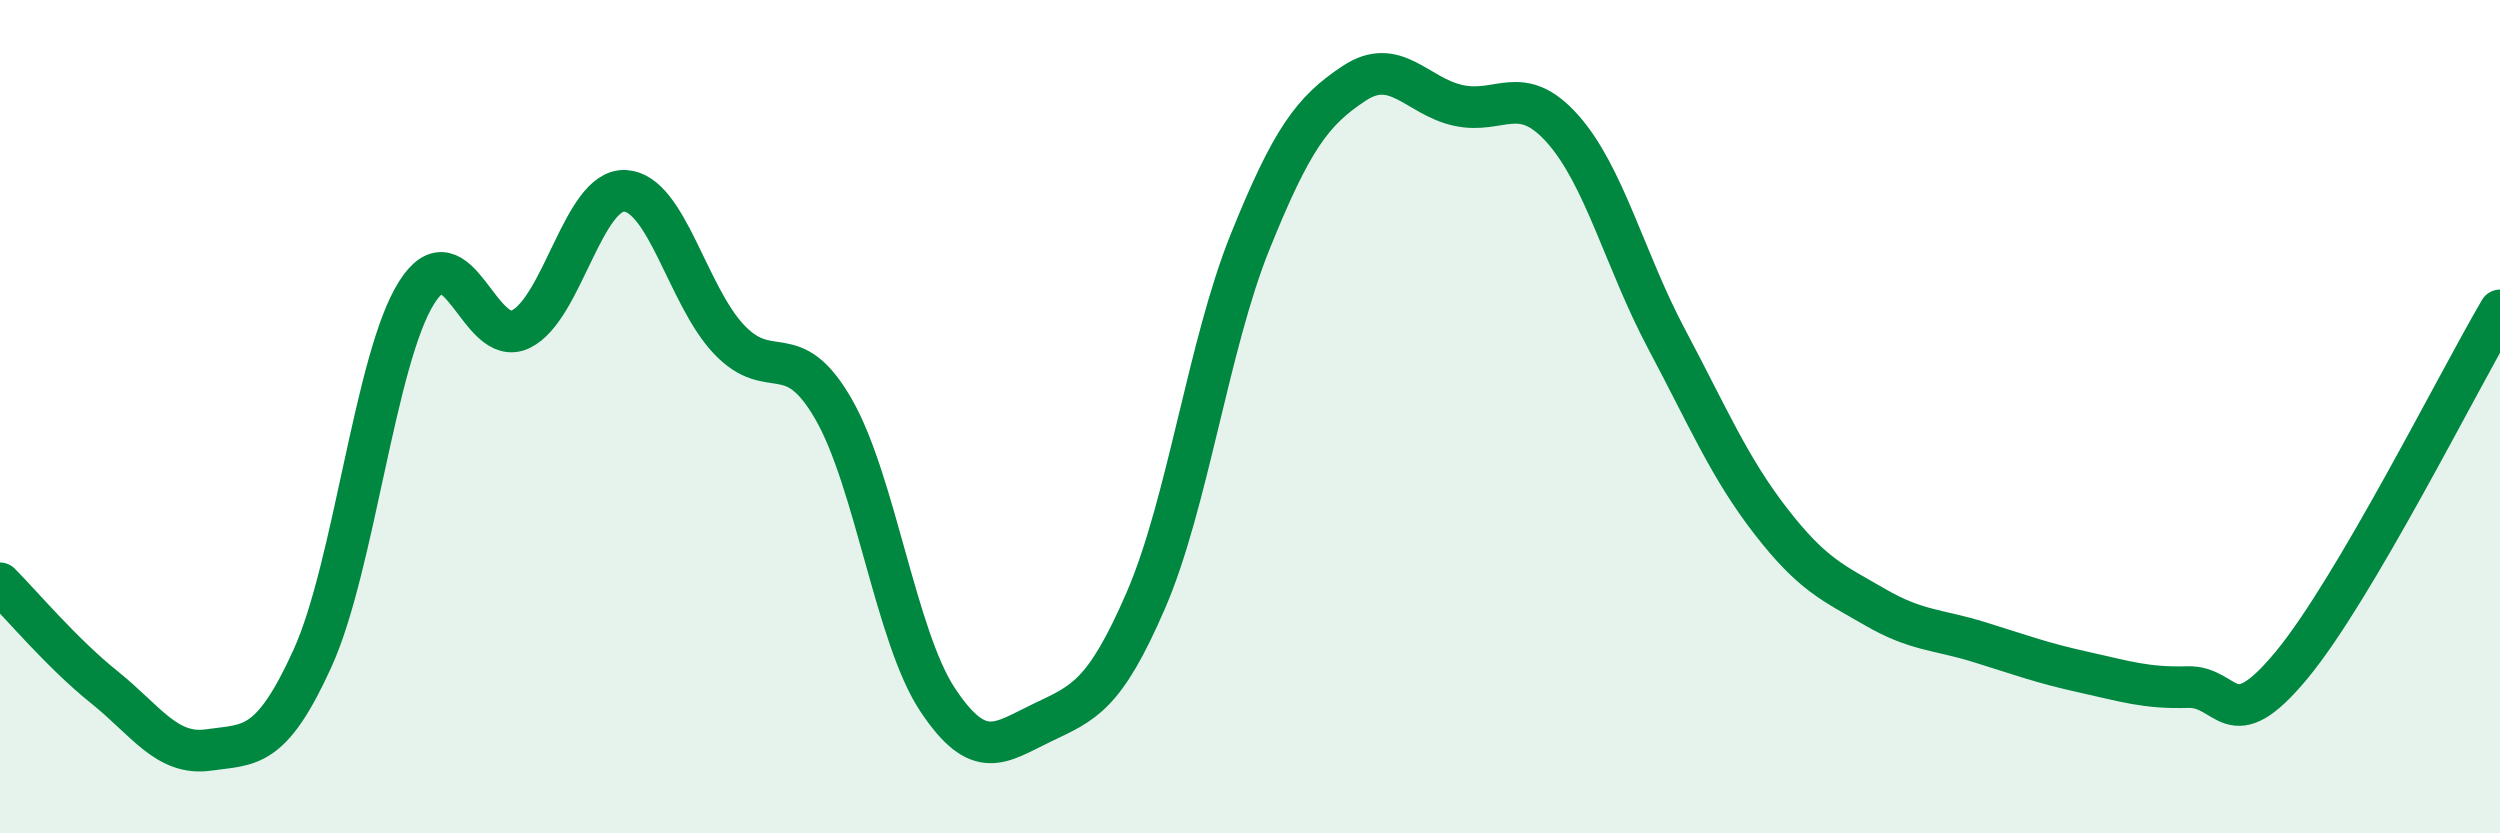 
    <svg width="60" height="20" viewBox="0 0 60 20" xmlns="http://www.w3.org/2000/svg">
      <path
        d="M 0,14 C 0.5,14.5 1.5,15.69 2.5,16.49 C 3.5,17.29 4,18.14 5,18 C 6,17.86 6.5,18 7.5,15.8 C 8.5,13.6 9,8.6 10,7.02 C 11,5.44 11.5,8.39 12.5,7.9 C 13.5,7.41 14,4.53 15,4.58 C 16,4.63 16.5,7.1 17.5,8.15 C 18.5,9.2 19,8.08 20,9.81 C 21,11.54 21.5,15.28 22.5,16.79 C 23.5,18.3 24,17.83 25,17.35 C 26,16.87 26.5,16.72 27.5,14.41 C 28.5,12.1 29,8.29 30,5.81 C 31,3.33 31.5,2.66 32.5,2 C 33.5,1.34 34,2.31 35,2.53 C 36,2.75 36.5,1.97 37.5,3.09 C 38.5,4.21 39,6.26 40,8.14 C 41,10.02 41.5,11.22 42.5,12.51 C 43.5,13.8 44,13.99 45,14.57 C 46,15.15 46.5,15.1 47.5,15.41 C 48.5,15.72 49,15.91 50,16.13 C 51,16.35 51.5,16.52 52.5,16.49 C 53.5,16.46 53.5,17.77 55,15.96 C 56.5,14.15 59,9.15 60,7.45L60 20L0 20Z"
        fill="#008740"
        opacity="0.1"
        stroke-linecap="round"
        stroke-linejoin="round"
      />
      <path
        d="M 0,14 C 0.5,14.5 1.5,15.69 2.5,16.49 C 3.5,17.29 4,18.14 5,18 C 6,17.86 6.5,18 7.5,15.8 C 8.5,13.6 9,8.6 10,7.02 C 11,5.44 11.5,8.39 12.5,7.9 C 13.5,7.41 14,4.53 15,4.58 C 16,4.63 16.5,7.1 17.5,8.15 C 18.5,9.2 19,8.08 20,9.81 C 21,11.54 21.5,15.28 22.5,16.79 C 23.5,18.3 24,17.83 25,17.35 C 26,16.87 26.5,16.72 27.5,14.41 C 28.5,12.1 29,8.29 30,5.81 C 31,3.33 31.5,2.66 32.5,2 C 33.5,1.34 34,2.31 35,2.53 C 36,2.75 36.5,1.97 37.5,3.09 C 38.5,4.21 39,6.26 40,8.14 C 41,10.02 41.5,11.22 42.5,12.51 C 43.5,13.8 44,13.99 45,14.57 C 46,15.15 46.5,15.1 47.5,15.41 C 48.5,15.72 49,15.91 50,16.13 C 51,16.35 51.5,16.52 52.5,16.49 C 53.5,16.46 53.5,17.77 55,15.96 C 56.5,14.15 59,9.15 60,7.45"
        stroke="#008740"
        stroke-width="1"
        fill="none"
        stroke-linecap="round"
        stroke-linejoin="round"
      />
    </svg>
  